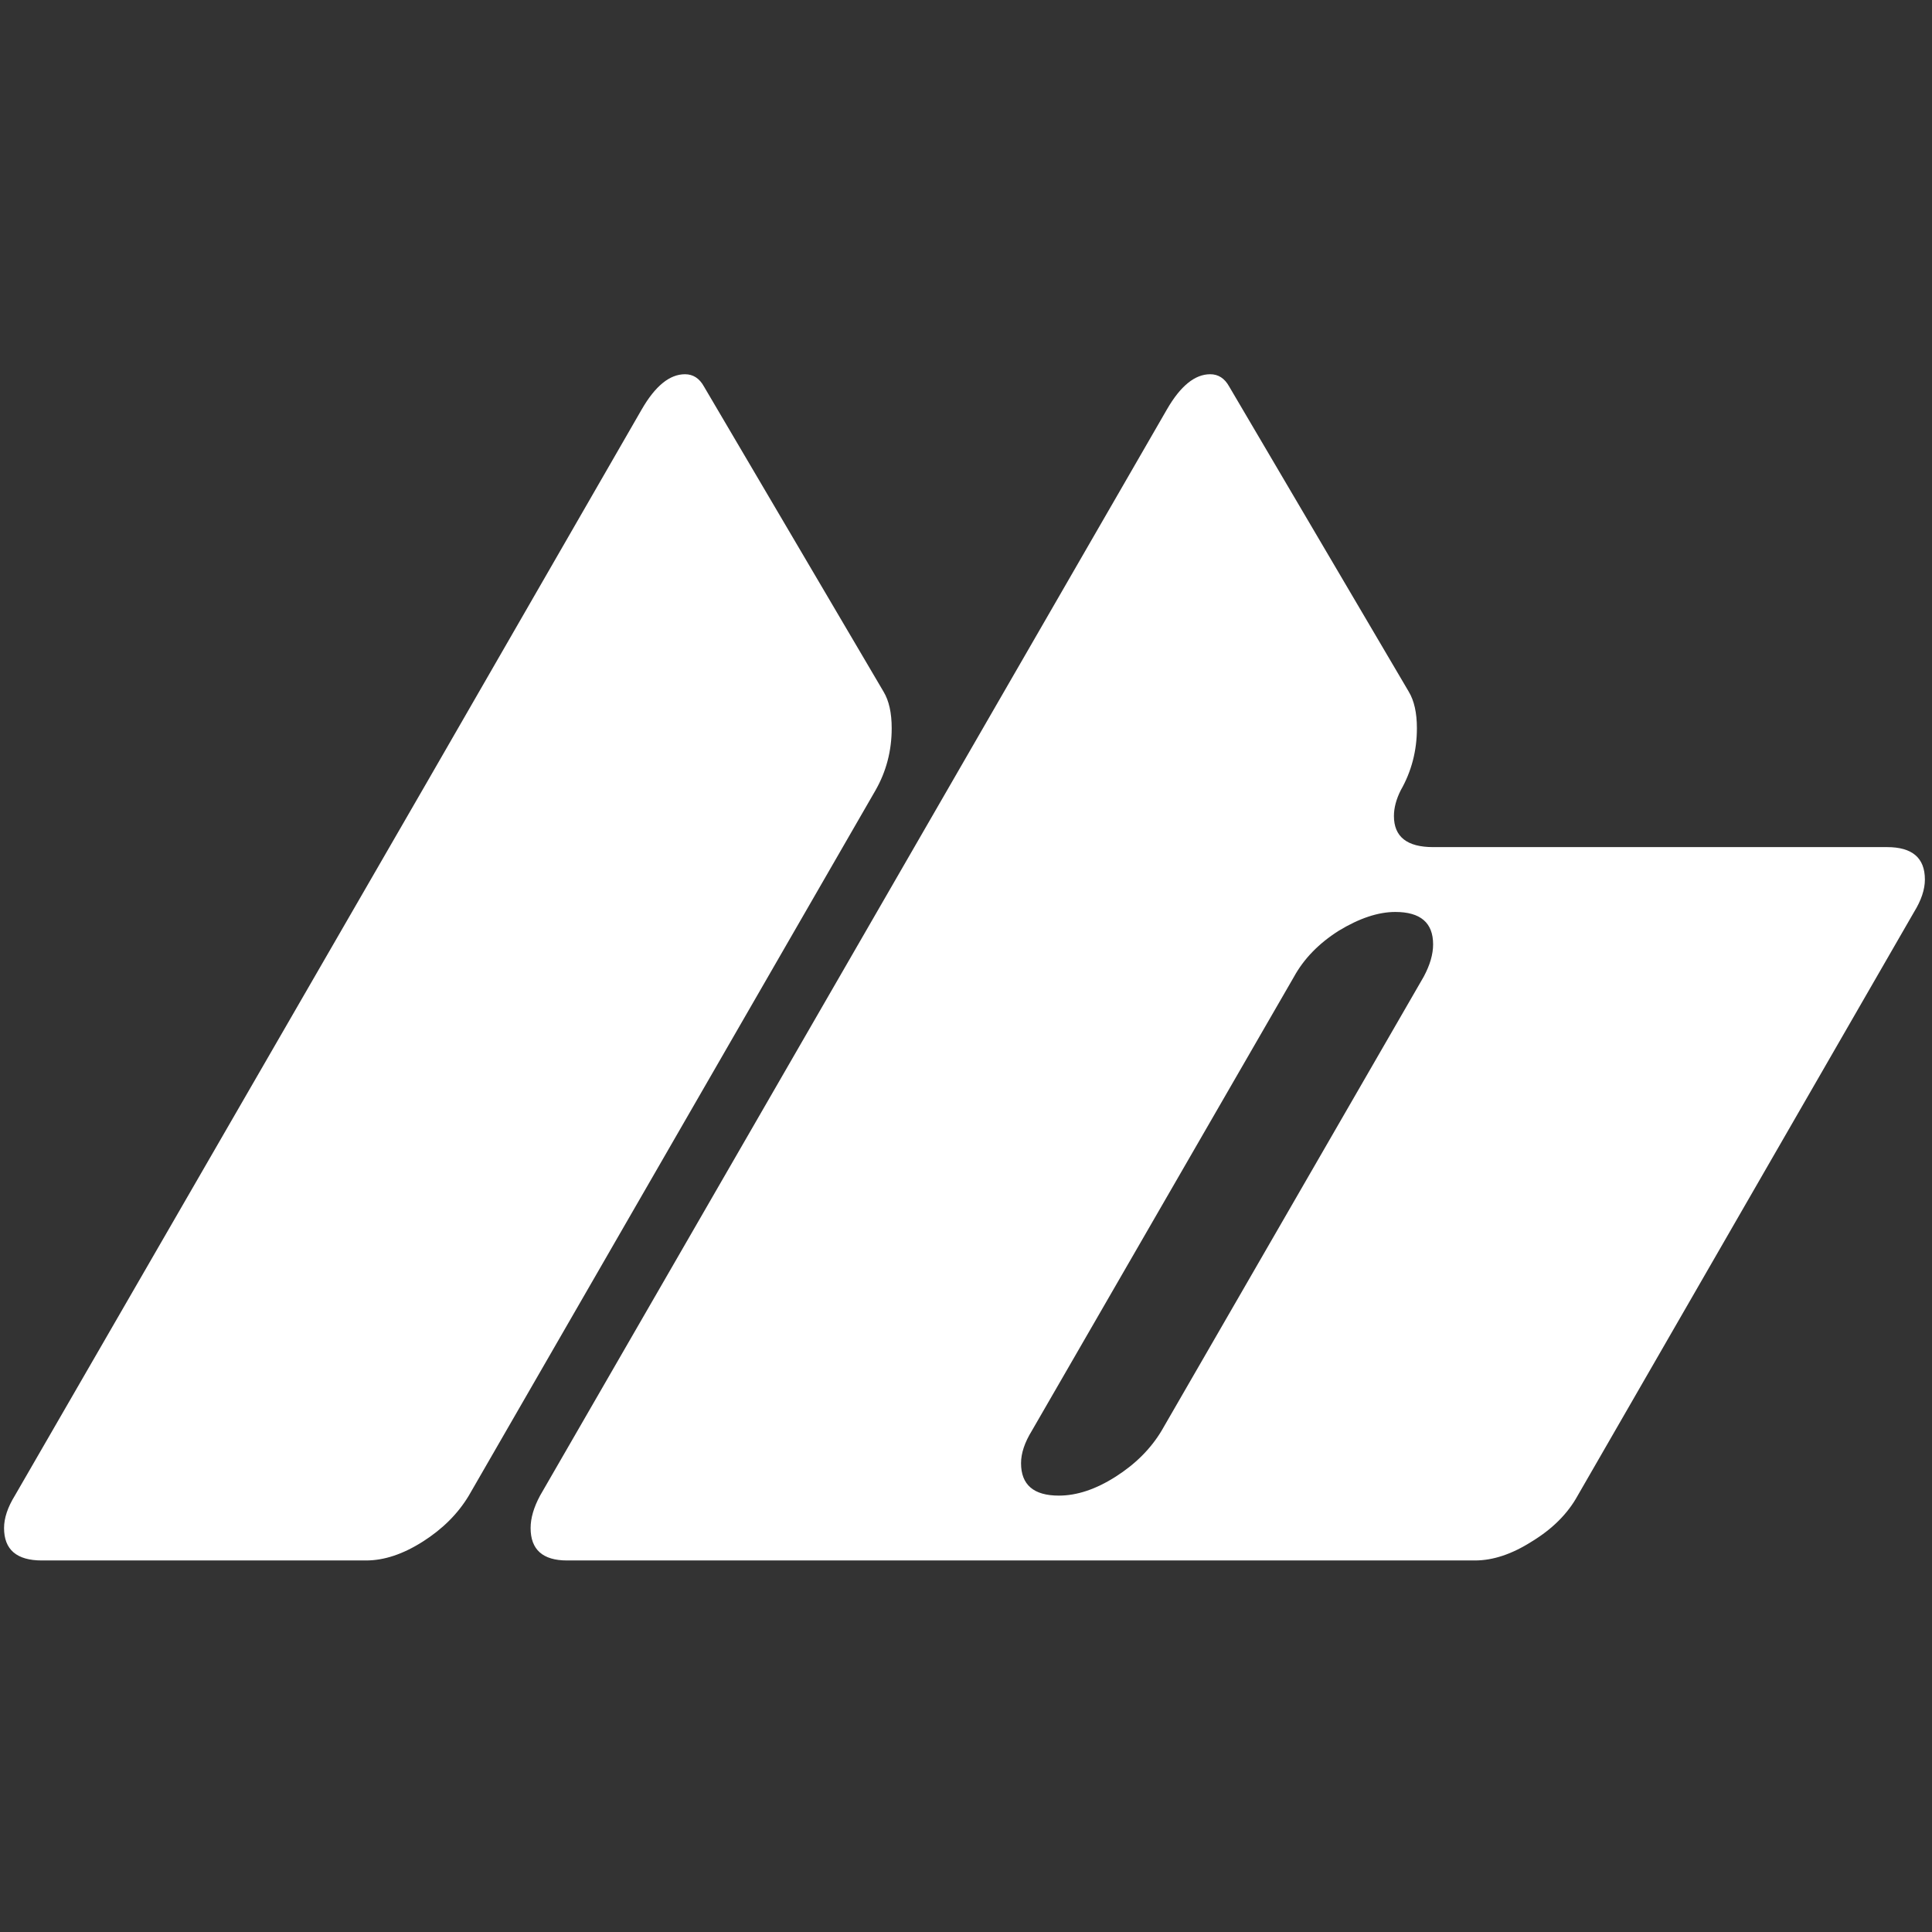 <svg width="286" height="286" viewBox="0 0 286 286" fill="none" xmlns="http://www.w3.org/2000/svg">
<rect x="0" y="0" width="286" height="286" fill="#333333" stroke="none"/>
<path d="M104.2 57.2L130.8 102.4C131.6 103.733 132 105.533 132 107.8C132 111.133 131.2 114.2 129.6 117L69.4 221.4C67.8 224.067 65.533 226.333 62.6 228.2C59.667 230.067 56.867 231 54.2 231H6.2C2.467 231 0.6 229.4 0.6 226.2C0.6 224.733 1.133 223.133 2.2 221.4L63.2 115.8L95 60.6C97 57.133 99.133 55.4 101.4 55.4C102.6 55.4 103.533 56 104.2 57.2ZM212.148 125.4H279.348C283.082 125.4 284.948 127 284.948 130.2C284.948 131.667 284.415 133.267 283.348 135L233.548 221.4C232.082 224.067 229.815 226.333 226.748 228.2C223.815 230.067 221.015 231 218.348 231H83.948C80.348 231 78.548 229.4 78.548 226.2C78.548 224.733 79.015 223.133 79.948 221.4L172.748 60.6C174.748 57.133 176.882 55.4 179.148 55.4C180.348 55.4 181.282 56 181.948 57.2L208.548 102.4C209.348 103.733 209.748 105.533 209.748 107.8C209.748 111.133 208.948 114.2 207.348 117C206.682 118.333 206.348 119.6 206.348 120.8C206.348 123.867 208.282 125.4 212.148 125.4ZM171.948 211.8L210.748 144.6C211.682 142.867 212.148 141.267 212.148 139.8C212.148 136.6 210.282 135 206.548 135C204.015 135 201.215 135.933 198.148 137.8C195.215 139.667 193.015 141.933 191.548 144.6L152.748 211.8C151.682 213.533 151.148 215.133 151.148 216.6C151.148 219.8 153.015 221.4 156.748 221.4C159.415 221.4 162.215 220.467 165.148 218.6C168.082 216.733 170.348 214.467 171.948 211.8Z" fill="white"/>
</svg>
